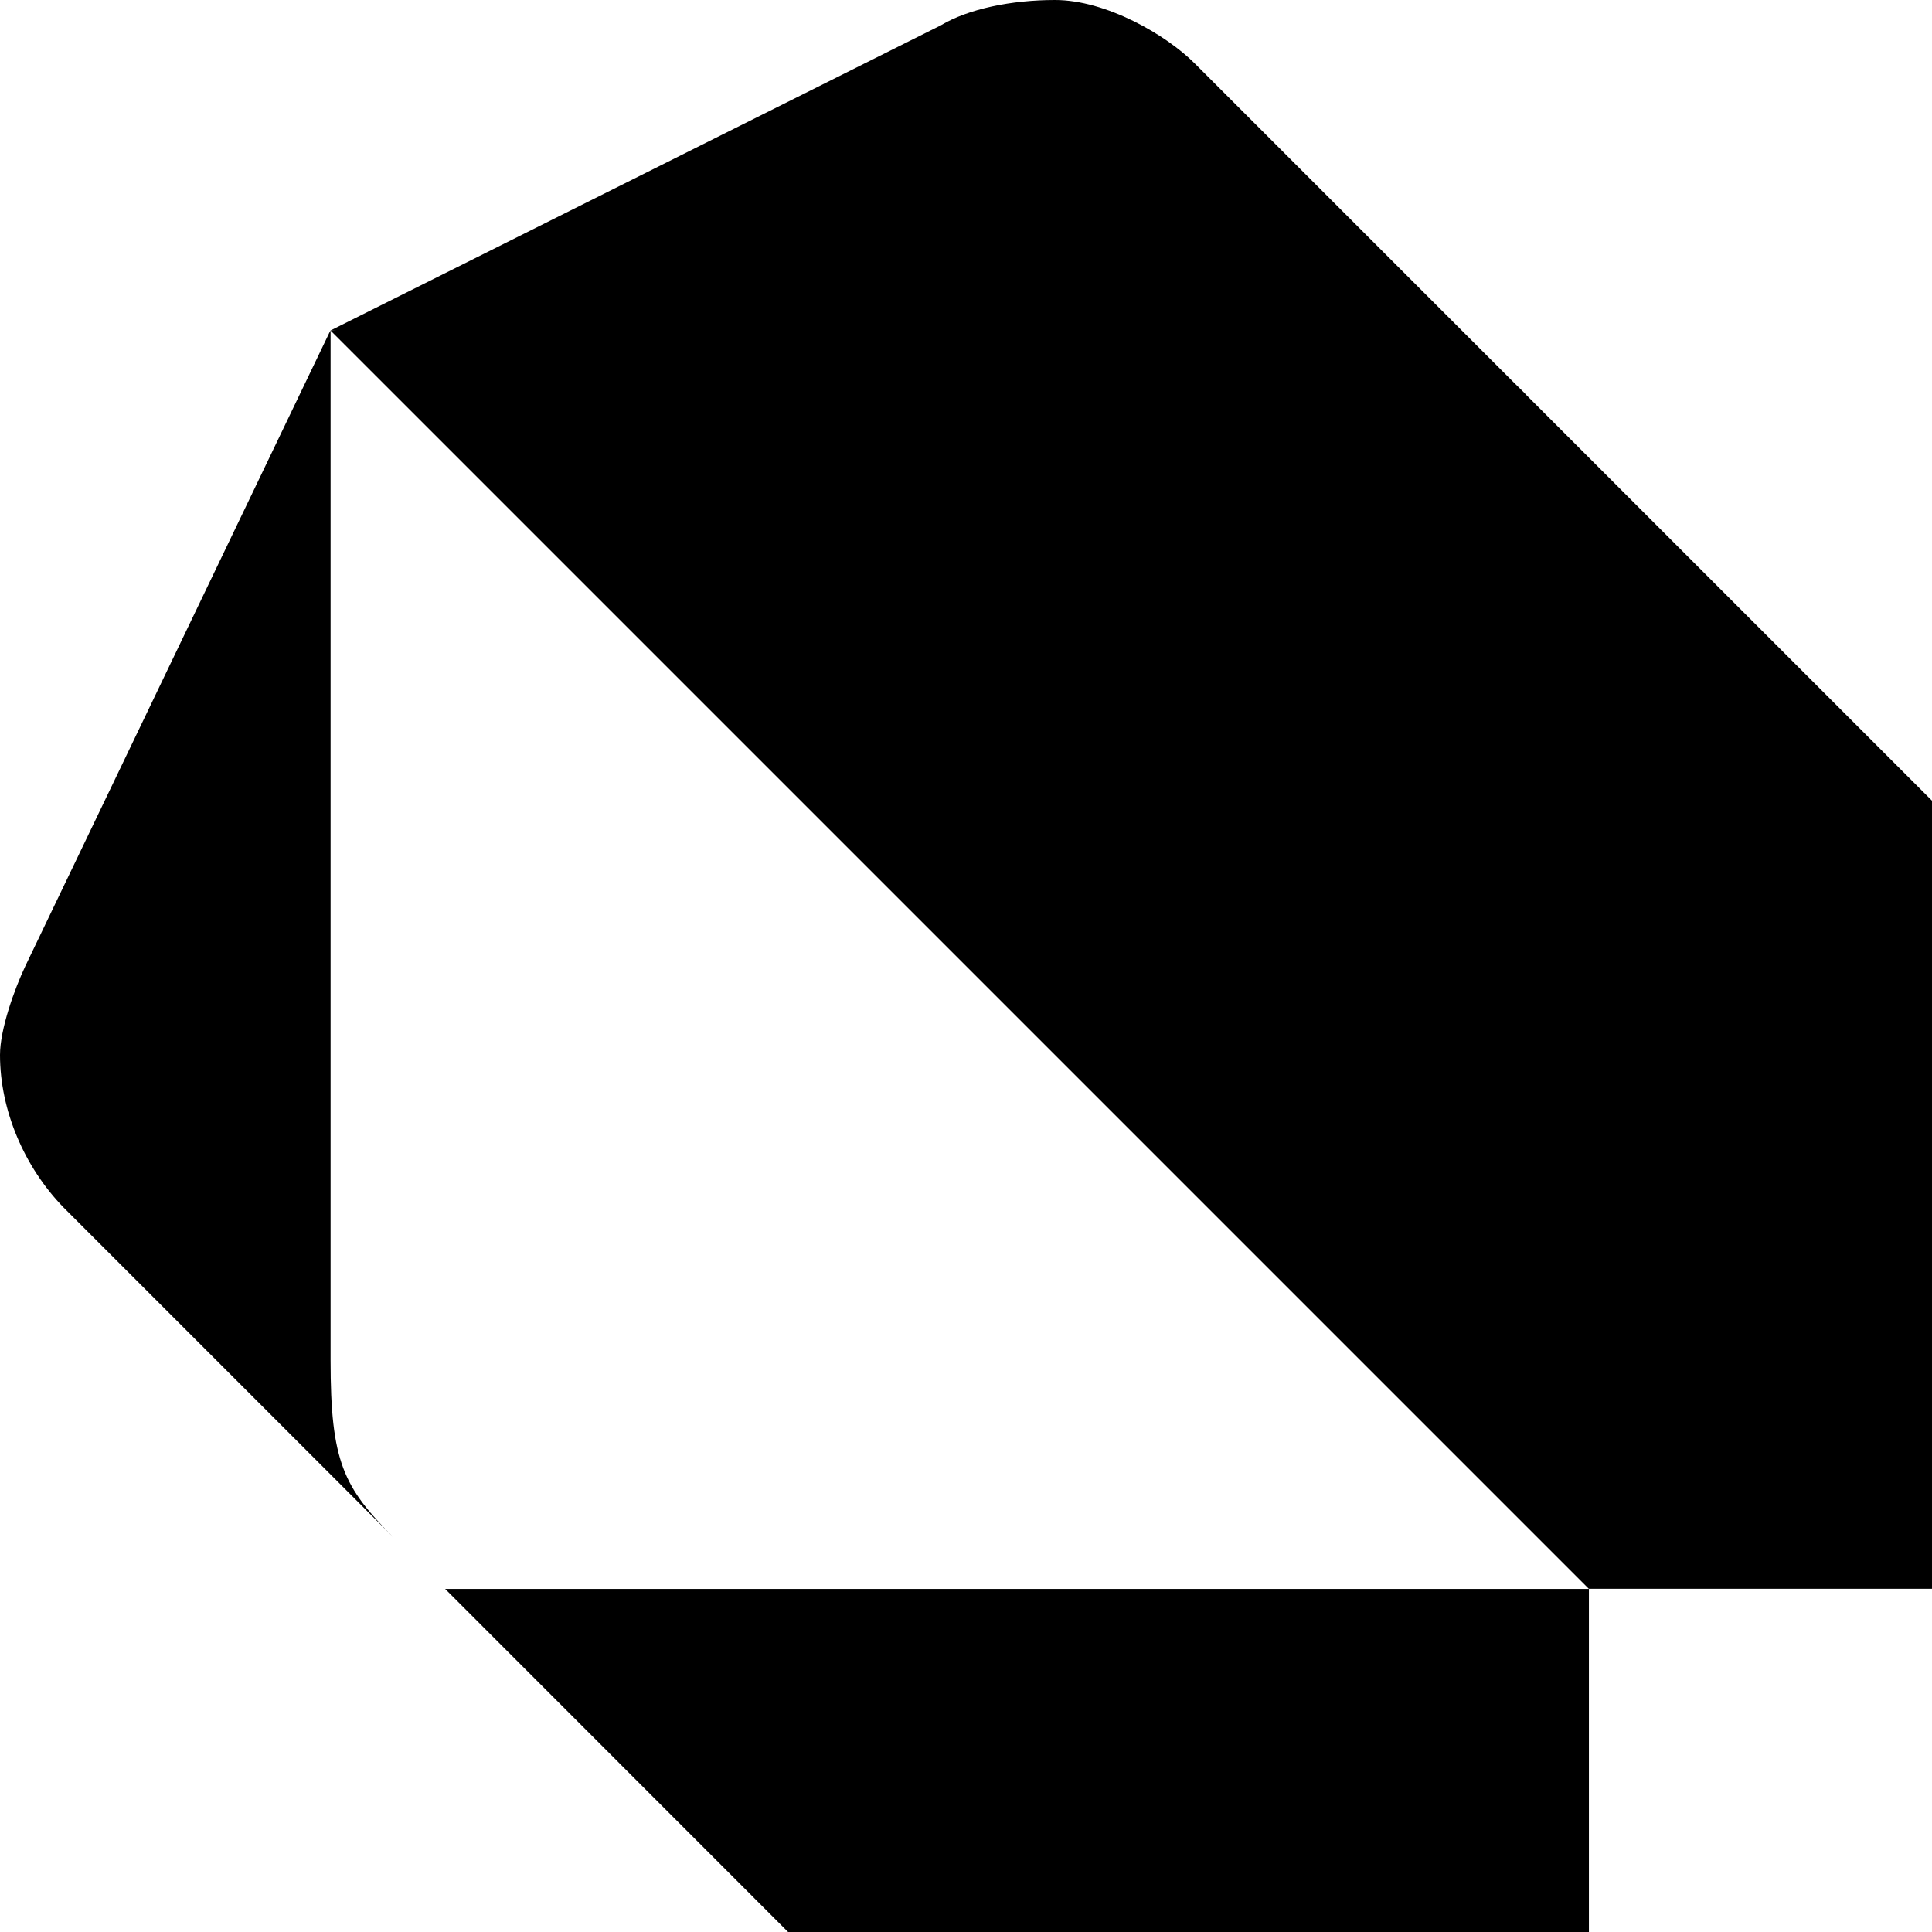 <?xml version="1.0" encoding="UTF-8" standalone="no"?>
<!-- Generator: Adobe Illustrator 22.0.1, SVG Export Plug-In . SVG Version: 6.00 Build 0)  -->

<svg
   xmlns:dc="http://purl.org/dc/elements/1.1/"
   xmlns:cc="http://creativecommons.org/ns#"
   xmlns:rdf="http://www.w3.org/1999/02/22-rdf-syntax-ns#"
   xmlns:svg="http://www.w3.org/2000/svg"
   xmlns="http://www.w3.org/2000/svg"
   xmlns:sodipodi="http://sodipodi.sourceforge.net/DTD/sodipodi-0.dtd"
   xmlns:inkscape="http://www.inkscape.org/namespaces/inkscape"
   version="1.1"
   id="Layer_1"
   viewBox="0 0 136.11 136.11"
   enable-background="new 0 0 439 137.29"
   xml:space="preserve"
   sodipodi:docname="Dart_programming_language_logo.svg"
   width="136.11"
   height="136.11"
   inkscape:version="0.92.3 (2405546, 2018-03-11)"><defs
   id="defs40" /><sodipodi:namedview
   pagecolor="#ffffff"
   bordercolor="#666666"
   borderopacity="1"
   objecttolerance="10"
   gridtolerance="10"
   guidetolerance="10"
   inkscape:pageopacity="0"
   inkscape:pageshadow="2"
   inkscape:window-width="1920"
   inkscape:window-height="962"
   id="namedview38"
   showgrid="false"
   inkscape:zoom="3.1343964"
   inkscape:cx="-35.951643"
   inkscape:cy="23.311415"
   inkscape:window-x="0"
   inkscape:window-y="26"
   inkscape:window-maximized="1"
   inkscape:current-layer="Layer_1" />
<g
   id="g35"
   transform="translate(-1.88,-0.59)">
	<g
   id="g8"
   style="opacity:0.54">
		
		
		
	</g>
	<g
   id="g33">
		<path
   style="fill:#000000"
   d="M 23.279 23.279 L 1.789 68.051 C 1.019 69.681 0 72.51 0 74.32 C 0 78.23 1.72 82.23 4.48 85.07 L 27.76 108.35 C 24.188 104.767 23.289 102.993 23.289 95.82 L 23.289 23.465 L 23.279 23.279 z "
   transform="translate(1.88,0.59)"
   id="path10" />
		<path
   d="M 109.34,28.35 86.06,5.07 C 84.03,3.03 79.79,0.59 76.21,0.59 c -3.08,0 -6.1,0.62 -8.06,1.79 L 25.17,23.87 Z"
   id="path12"
   style="fill:#000000"
   inkscape:connector-curvature="0" />
		<path
   style="fill:#000000"
   d="M 111.928 111.926 L 111.939 111.939 L 111.939 111.93 L 111.928 111.926 z M 111.939 111.939 L 31.359 111.939 L 55.52 136.109 L 111.939 136.109 L 111.939 111.939 z "
   transform="translate(1.88,0.59)"
   id="polygon14" />
		
		<path
   d="M 96.8,23.87 H 25.16 l 88.65,88.65 h 24.18 V 57 L 109.34,28.35 c -4.02,-4.04 -7.6,-4.48 -12.54,-4.48 z"
   id="path18"
   style="fill:#000000"
   inkscape:connector-curvature="0" />
		
		
		

			<radialGradient
   id="SVGID_1_"
   cx="69.955"
   cy="60.886"
   r="68.065"
   gradientTransform="matrix(1,0,0,-1,0,129.533)"
   gradientUnits="userSpaceOnUse">
			<stop
   offset="0"
   style="stop-color:#FFFFFF;stop-opacity:0.1"
   id="stop26" />
			<stop
   offset="1"
   style="stop-color:#FFFFFF;stop-opacity:0"
   id="stop28" />
		</radialGradient>
		
	</g>
</g>
</svg>